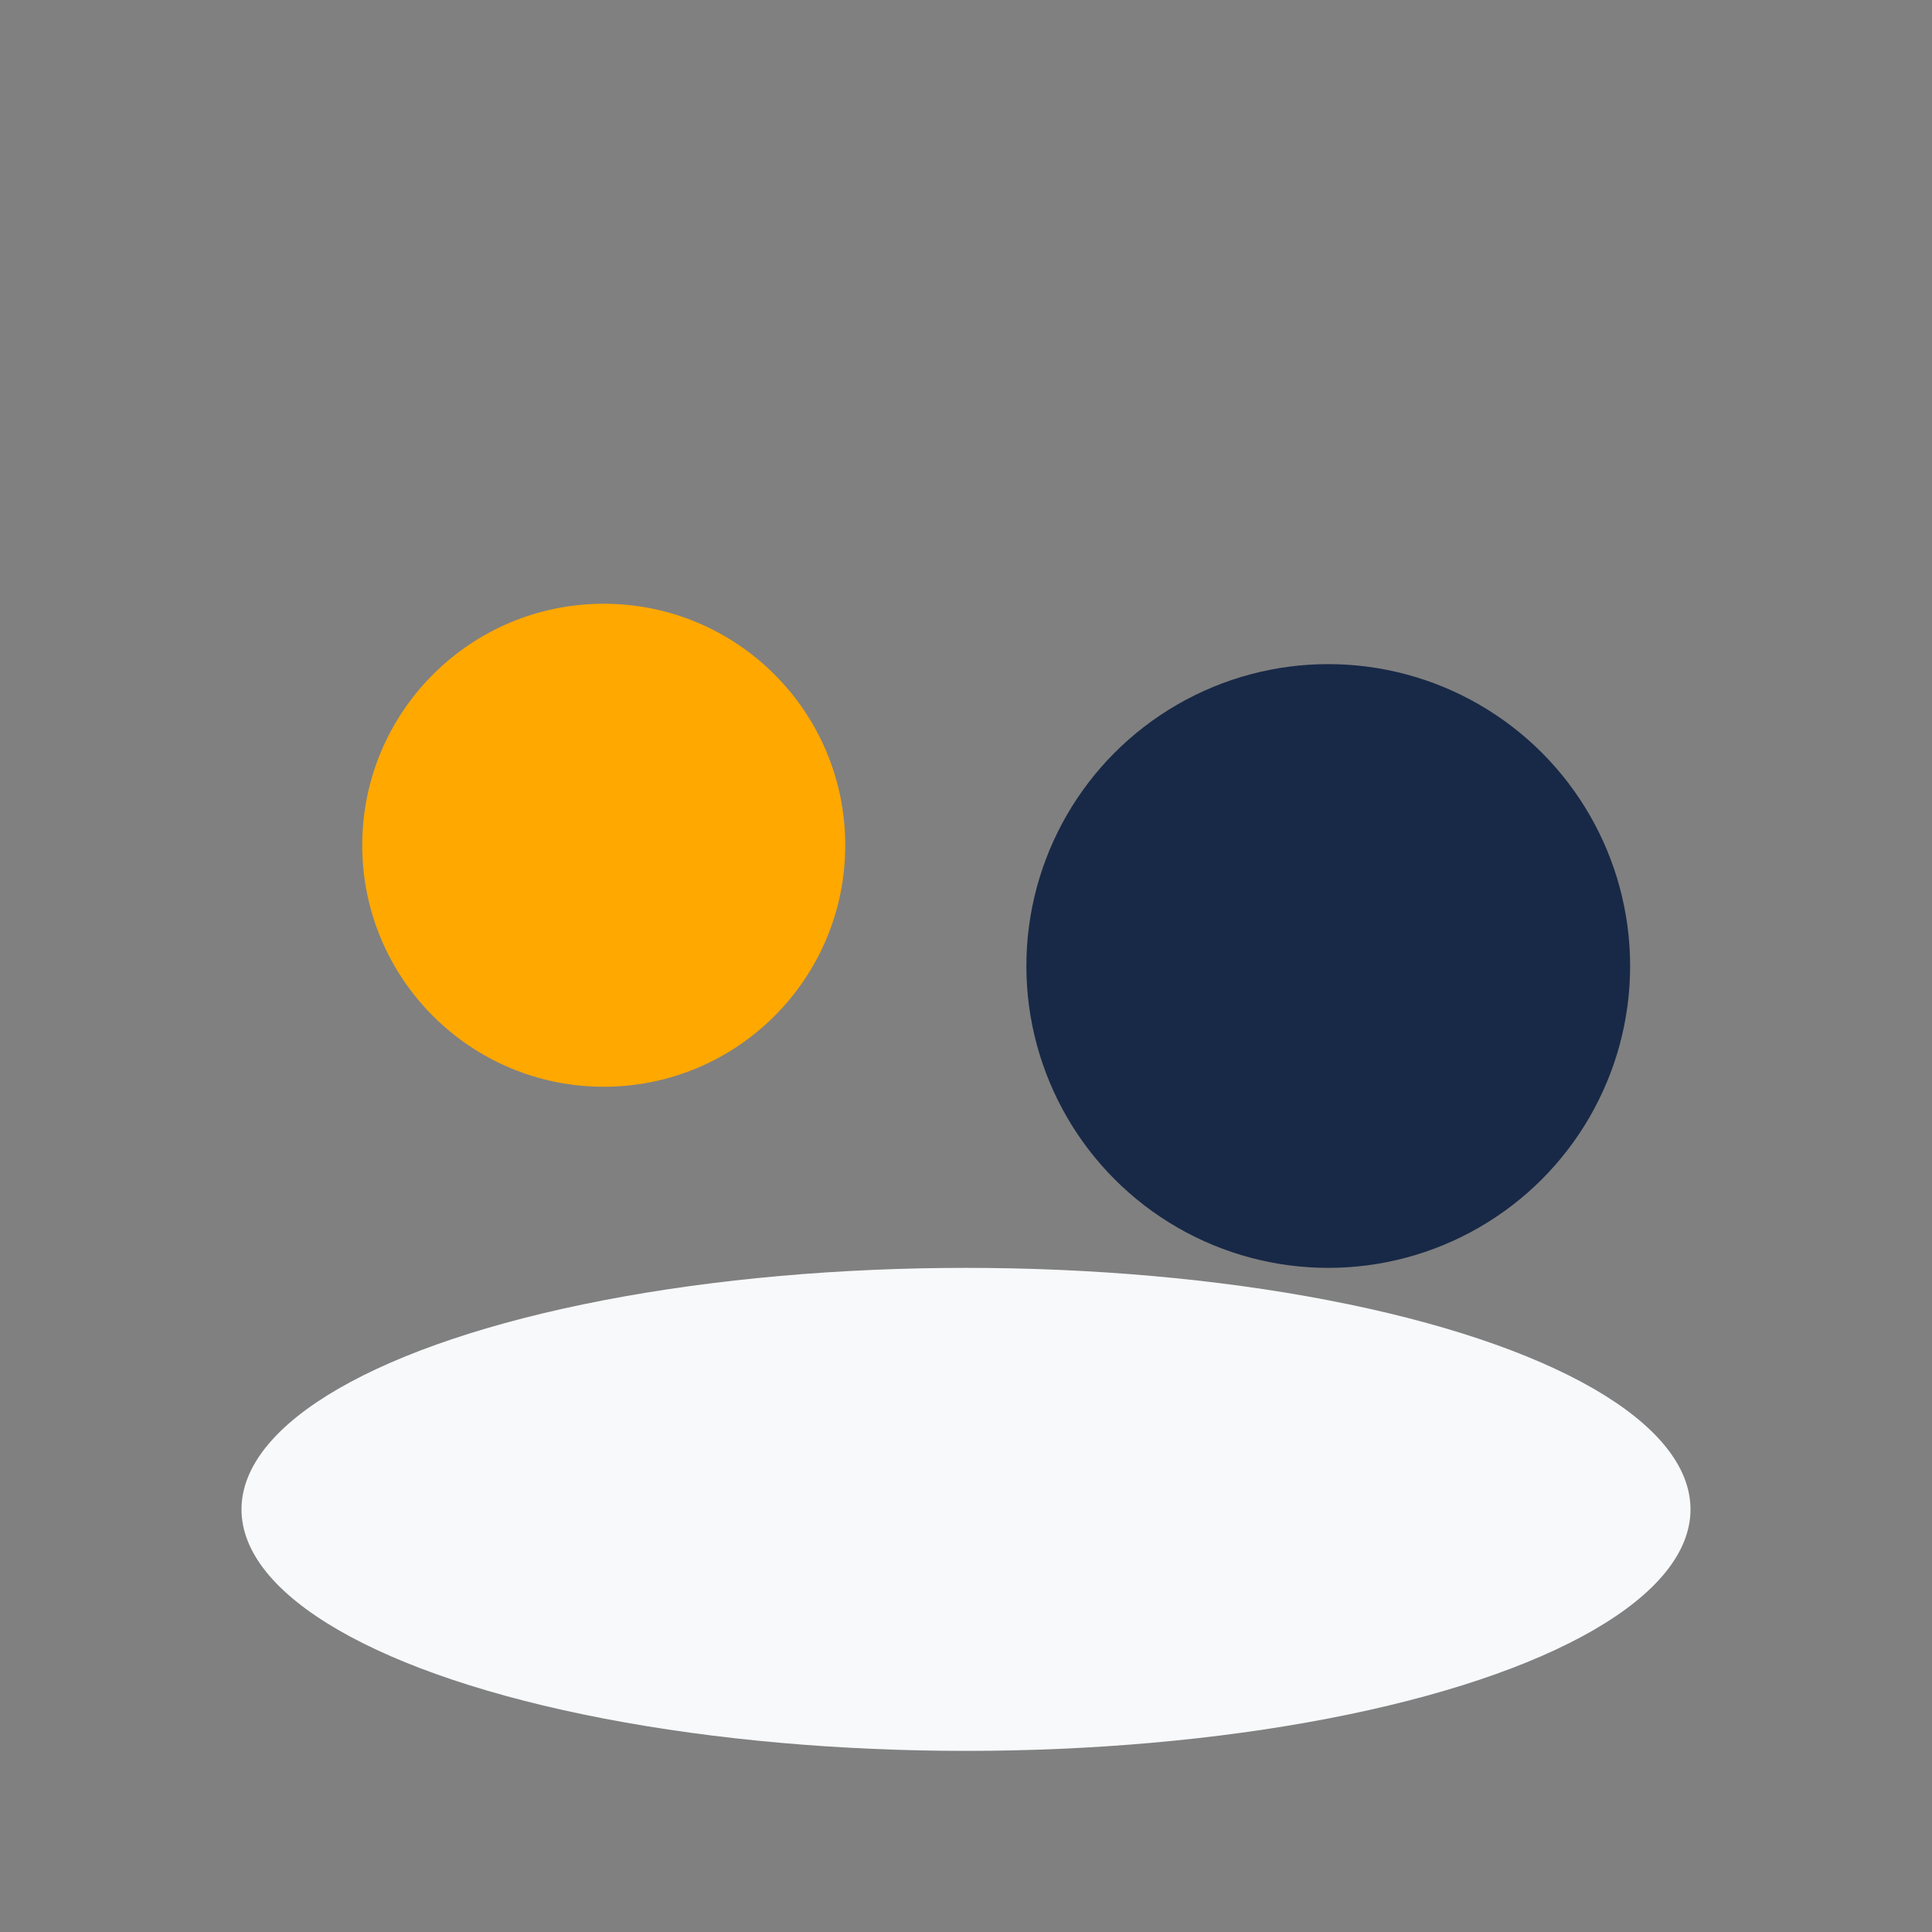 <?xml version="1.0" encoding="UTF-8"?>
<svg xmlns="http://www.w3.org/2000/svg" width="32" height="32" viewBox="0 0 32 32"><rect x="0" y="0" width="32" height="32" fill="#808080" stroke="none"/><circle cx="10" cy="14" r="4" fill="#FFA800"/><circle cx="22" cy="16" r="5" fill="#182947"/><ellipse cx="16" cy="25" rx="12" ry="4" fill="#F7F9FA"/></svg>